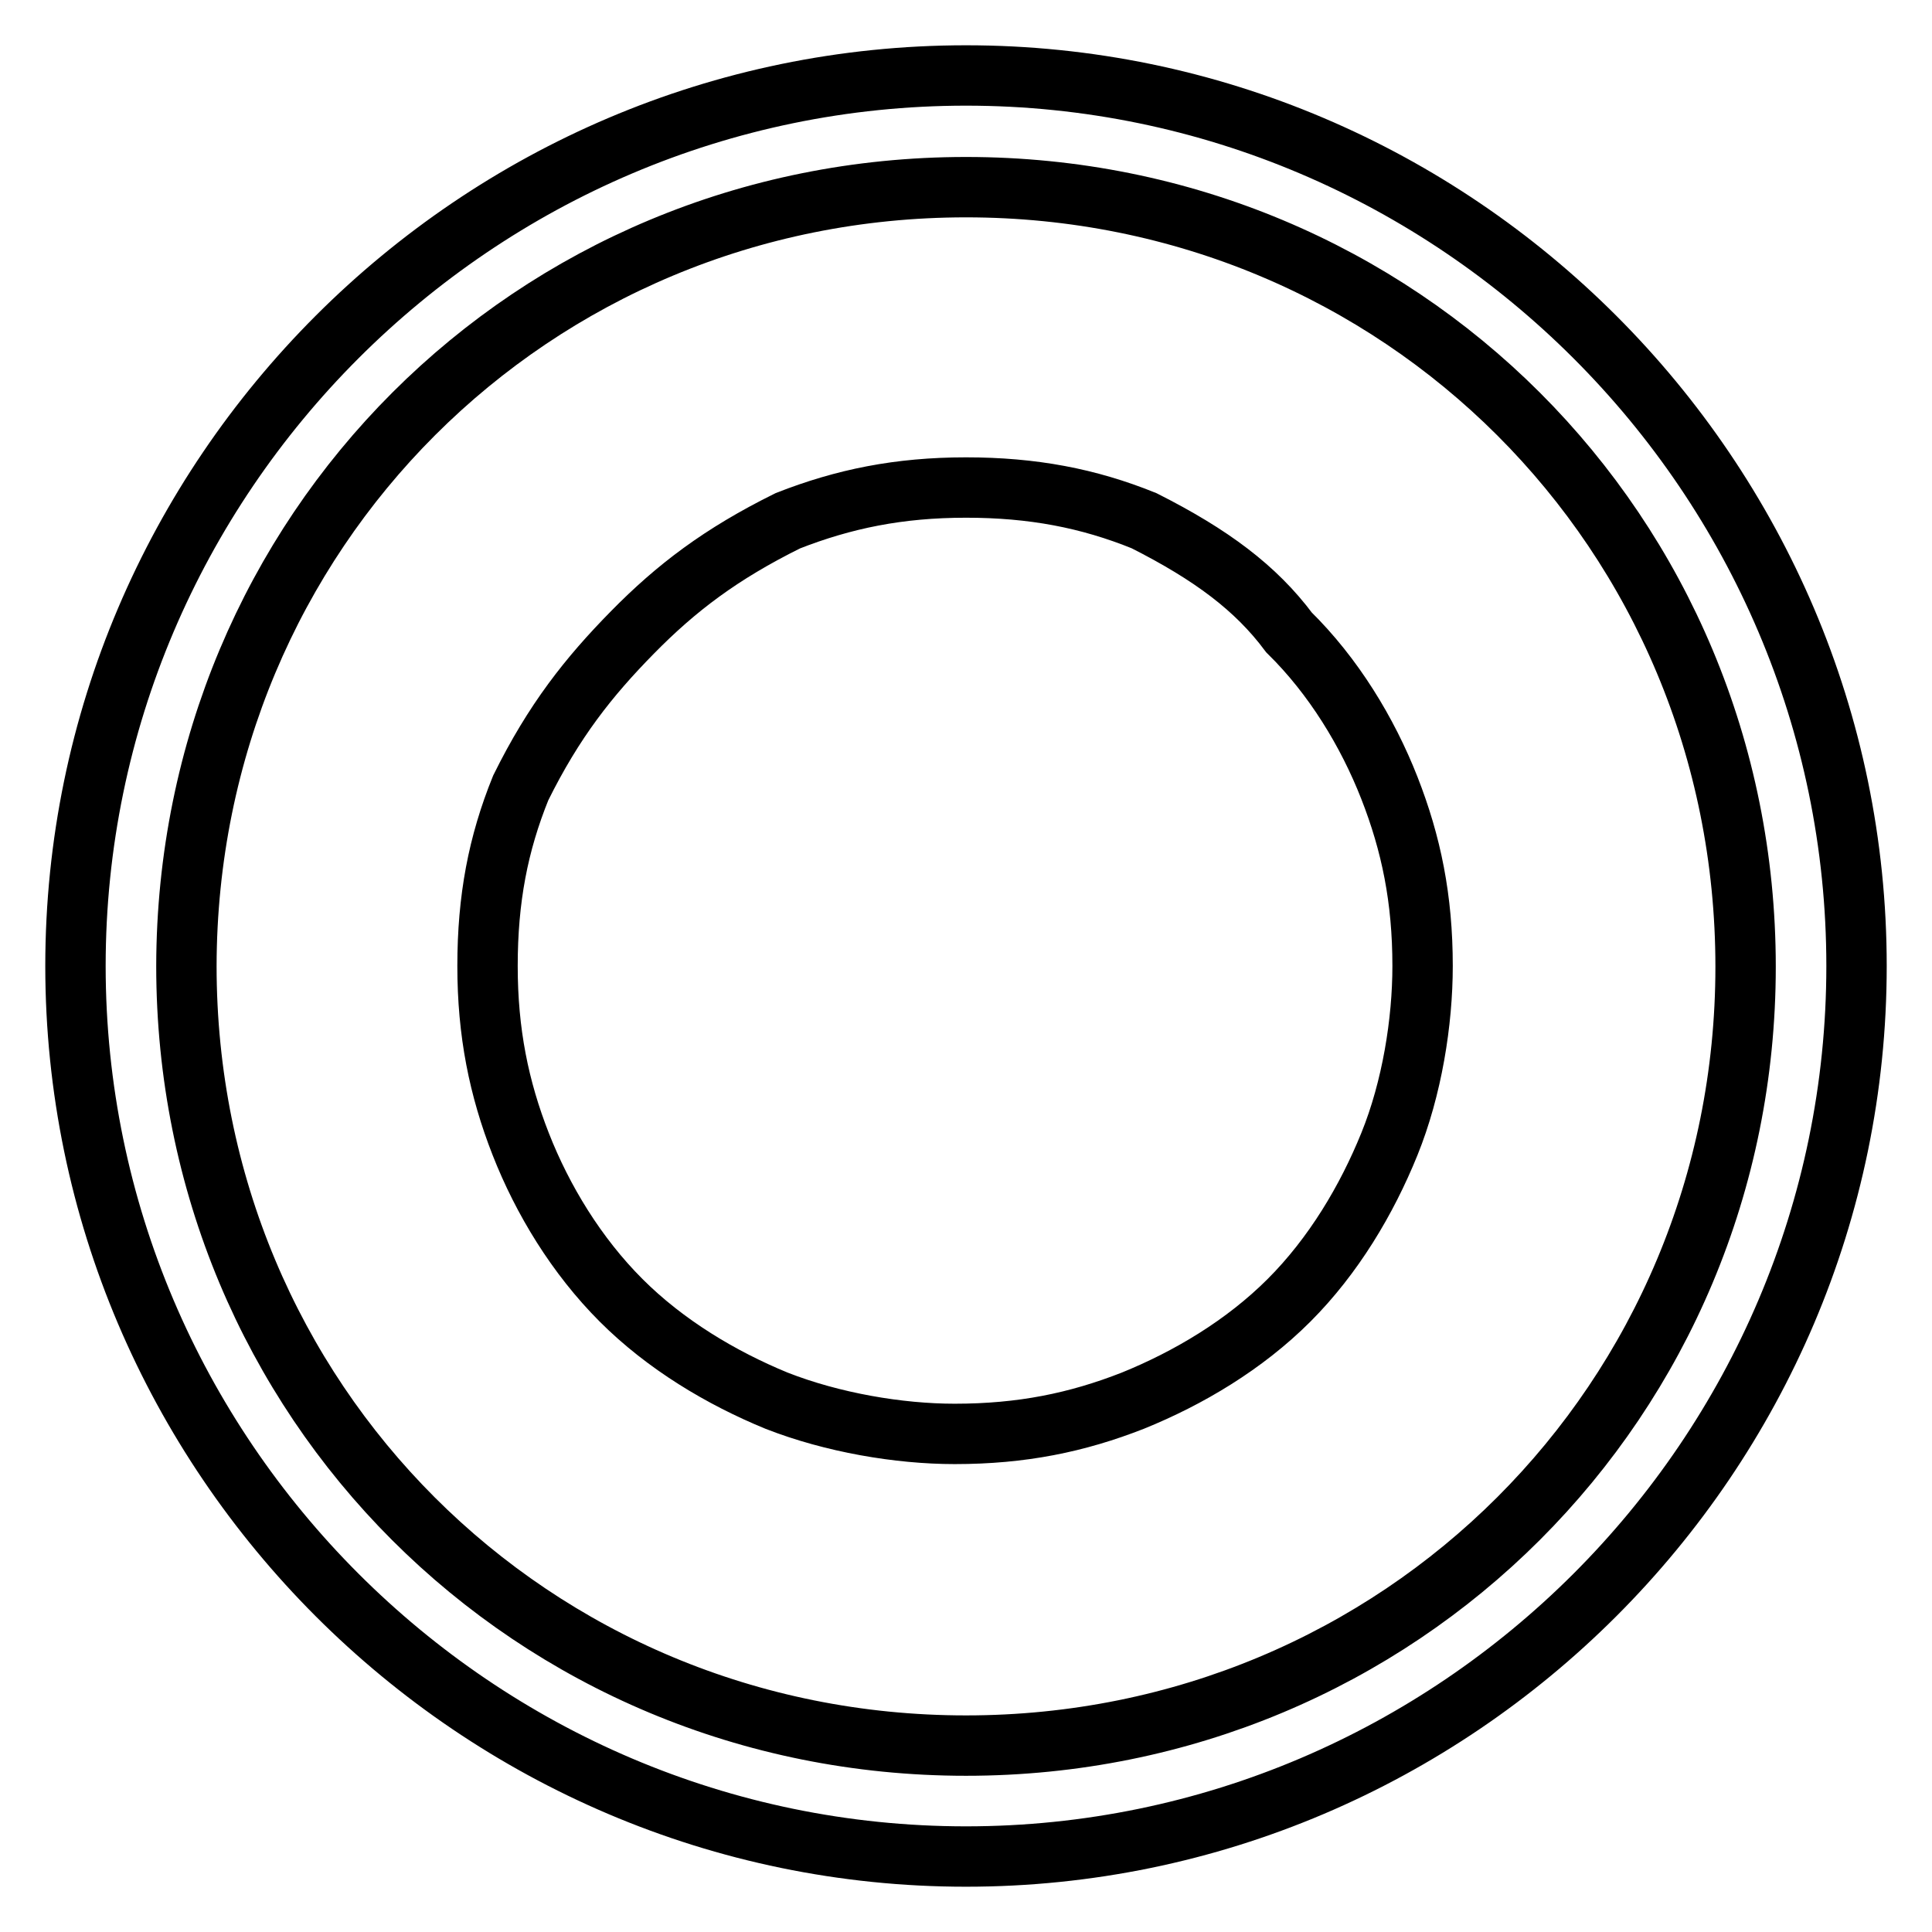 <?xml version="1.0" encoding="utf-8"?>
<!-- Svg Vector Icons : http://www.onlinewebfonts.com/icon -->
<!DOCTYPE svg PUBLIC "-//W3C//DTD SVG 1.1//EN" "http://www.w3.org/Graphics/SVG/1.1/DTD/svg11.dtd">
<svg version="1.1" xmlns="http://www.w3.org/2000/svg" xmlns:xlink="http://www.w3.org/1999/xlink" x="0px" y="0px" viewBox="0 0 256 256" enable-background="new 0 0 256 256" xml:space="preserve">
<g> <path stroke-width="8" fill-opacity="0" stroke="#000000"  d="M128,10C63.1,10,10,63.1,10,128c0,64.9,53.1,118,118,118c64.9,0,118-53.1,118-118C246,63.1,192.9,10,128,10 L128,10z M128,231.3c-57.5,0-103.3-45.7-103.3-103.3C24.8,70.5,70.5,24.8,128,24.8c57.5,0,103.3,45.7,103.3,103.3 C231.3,185.5,185.5,231.3,128,231.3L128,231.3z M64.6,128c0,8.8,1.5,16.2,4.4,23.6s7.4,14.8,13.3,20.7s13.3,10.3,20.6,13.3 c7.4,2.9,16.2,4.4,23.6,4.4c8.9,0,16.2-1.5,23.6-4.4c7.4-3,14.8-7.4,20.7-13.3c5.9-5.9,10.3-13.3,13.3-20.7s4.4-16.2,4.4-23.6 c0-8.9-1.5-16.2-4.4-23.6s-7.4-14.8-13.3-20.6c-4.4-5.9-10.3-10.3-19.2-14.8c-7.4-3-14.8-4.4-23.6-4.4c-8.9,0-16.2,1.5-23.6,4.4 c-8.9,4.4-14.8,8.9-20.6,14.8S73.4,95.5,69,104.4C66,111.8,64.6,119.1,64.6,128L64.6,128z"/></g>
</svg>